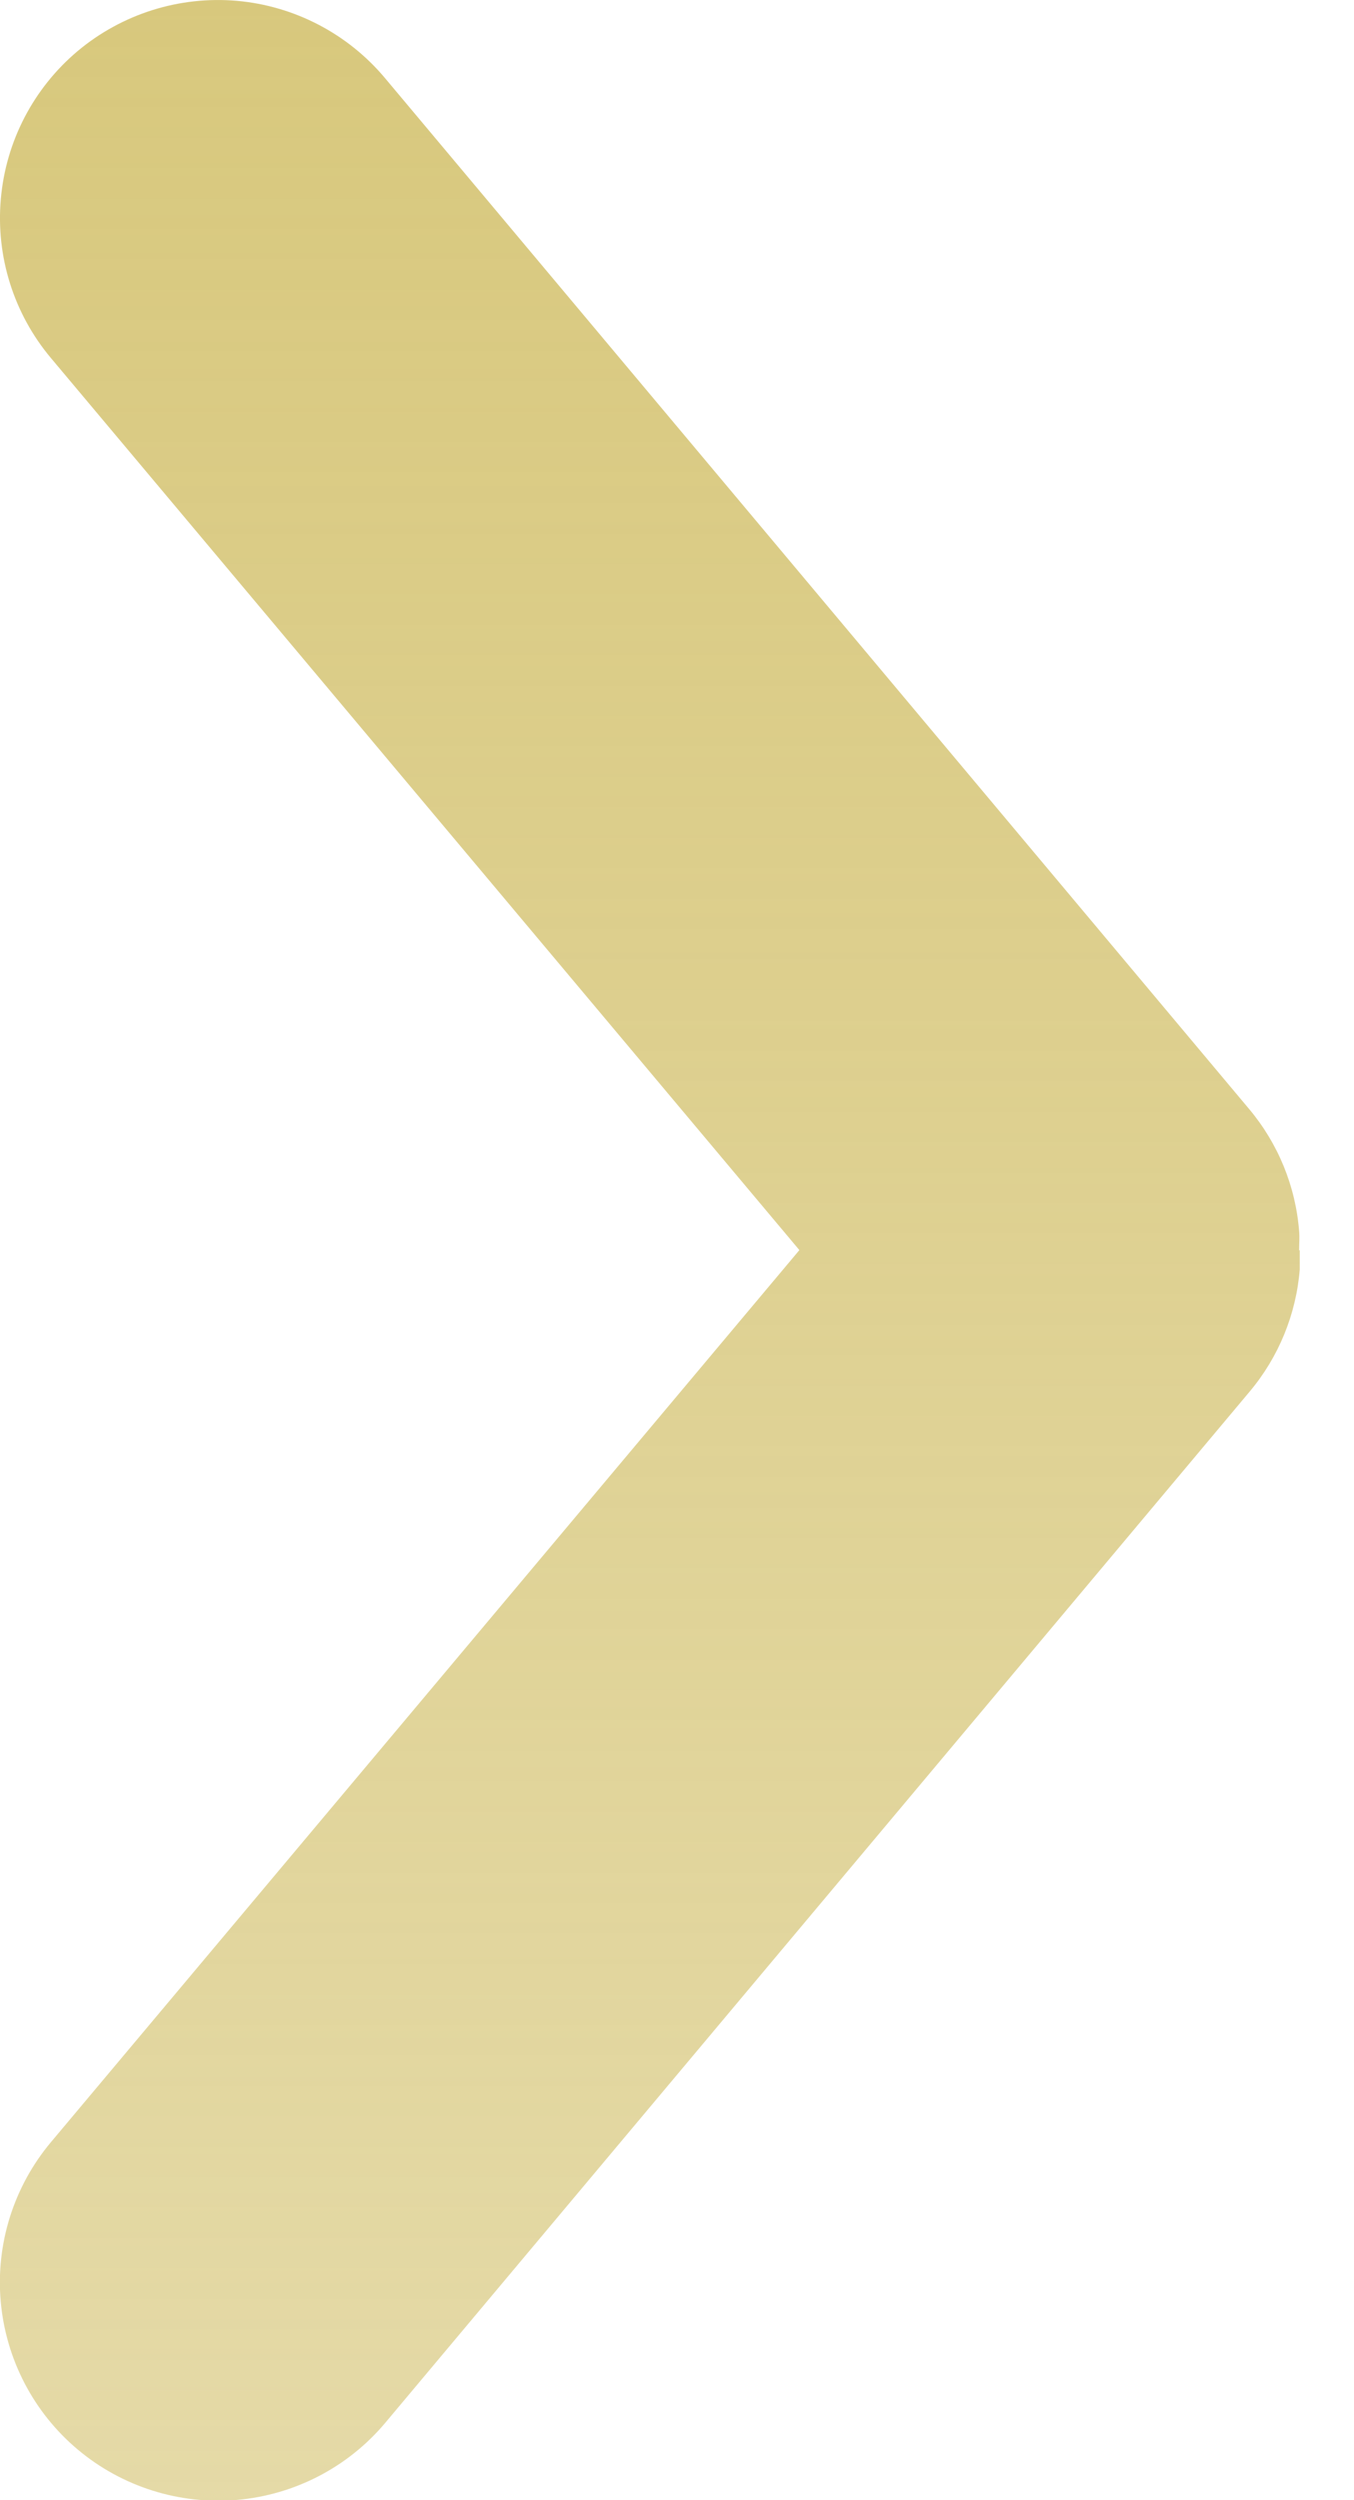 <svg width="13" height="24" viewBox="0 0 13 24" fill="none" xmlns="http://www.w3.org/2000/svg">
<g clip-path="url(#clip0_298_15)">
<path d="M12.479 12C12.479 12.062 12.479 12.125 12.479 12.187C12.444 12.617 12.277 13.025 12 13.356L3.7 23.256C3.343 23.682 2.831 23.948 2.278 23.997C1.724 24.045 1.174 23.872 0.748 23.515C0.322 23.158 0.056 22.646 0.007 22.093C-0.042 21.539 0.132 20.989 0.489 20.563L7.675 12L0.489 3.437C0.132 3.012 -0.041 2.462 0.008 1.91C0.056 1.357 0.322 0.846 0.747 0.489C1.173 0.133 1.722 -0.04 2.275 0.008C2.827 0.057 3.338 0.323 3.695 0.748L11.995 10.648C12.272 10.979 12.439 11.387 12.473 11.817C12.479 11.879 12.473 11.941 12.473 12.004" fill="url(#paint0_linear_298_15)"/>
</g>
<defs>
<linearGradient id="paint0_linear_298_15" x1="6.239" y1="0" x2="6.239" y2="24.005" gradientUnits="userSpaceOnUse">
<stop stop-color="#d8c87d"/>
<stop offset="1" stop-color="#d8c87d" stop-opacity="0.678"/>
</linearGradient>
<clipPath id="clip0_298_15">
<rect width="12.48" height="24" fill="white"/>
</clipPath>
</defs>
</svg>
